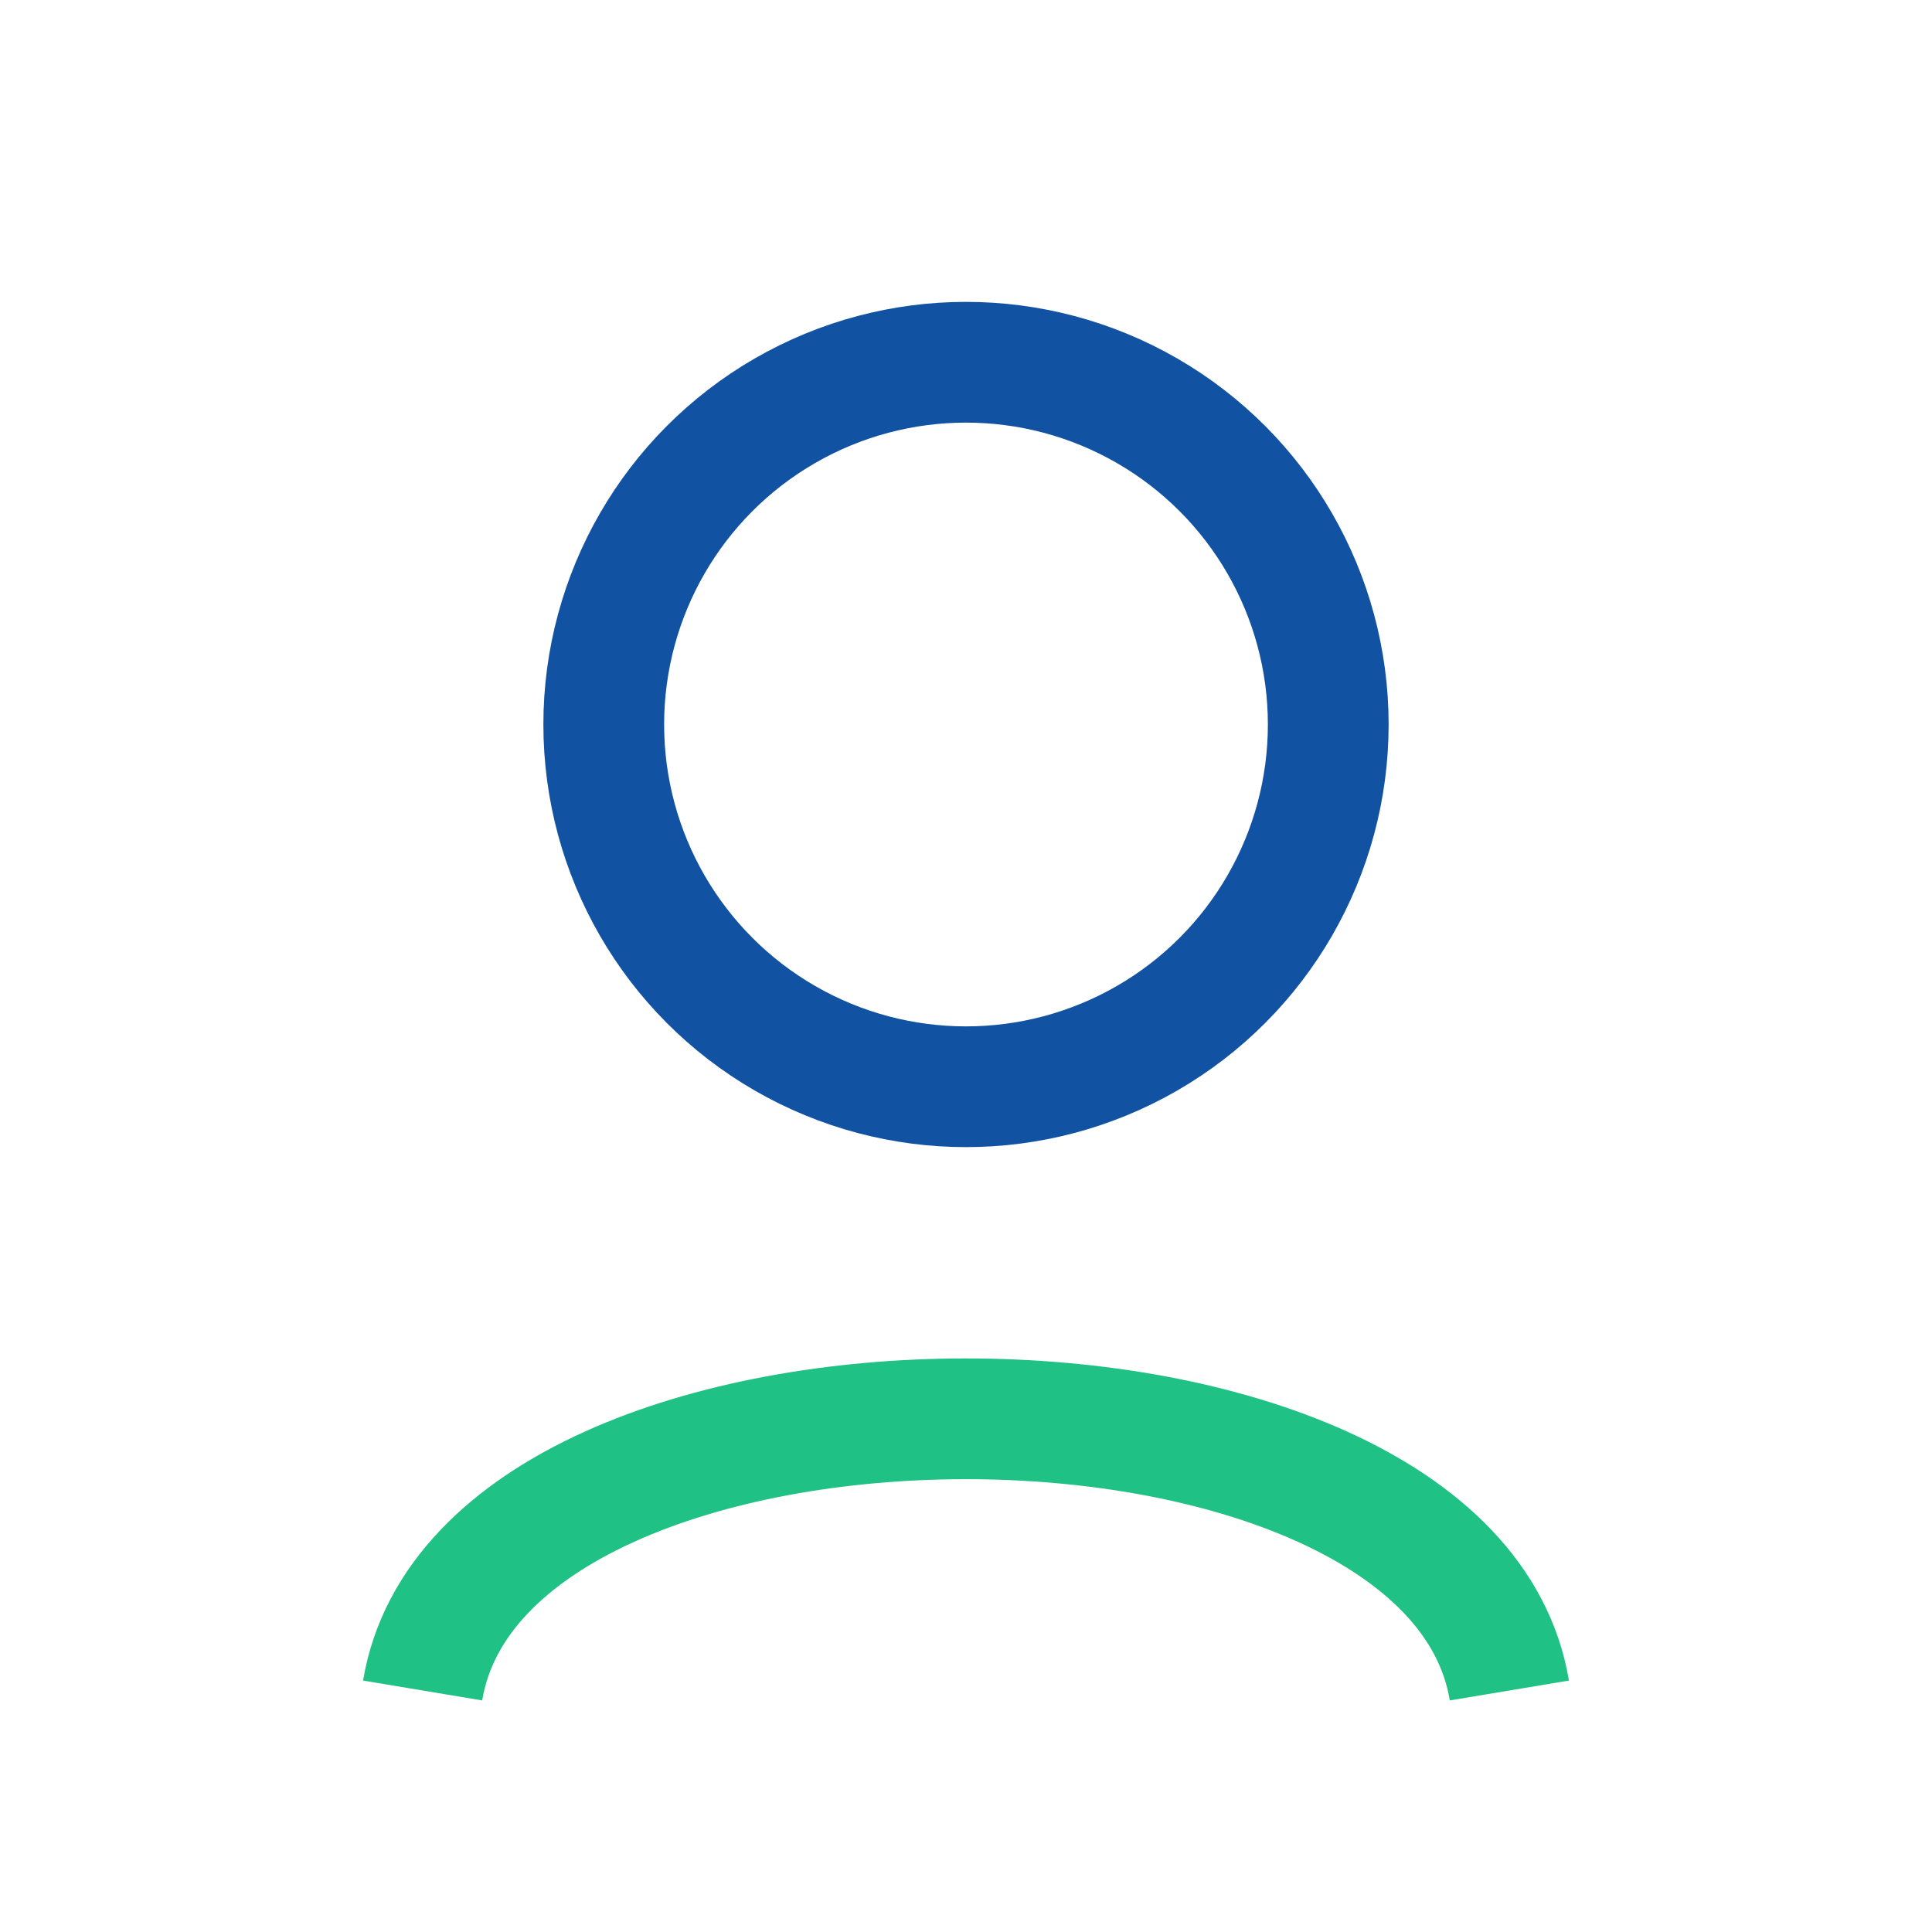 <?xml version="1.0" encoding="UTF-8"?>
<svg xmlns="http://www.w3.org/2000/svg" width="32" height="32" viewBox="0 0 32 32"><circle cx="16" cy="12" r="6" fill="none" stroke="#1153A2" stroke-width="2"/><path d="M7 28c1-6 17-6 18 0" fill="none" stroke="#1FC184" stroke-width="2"/></svg>